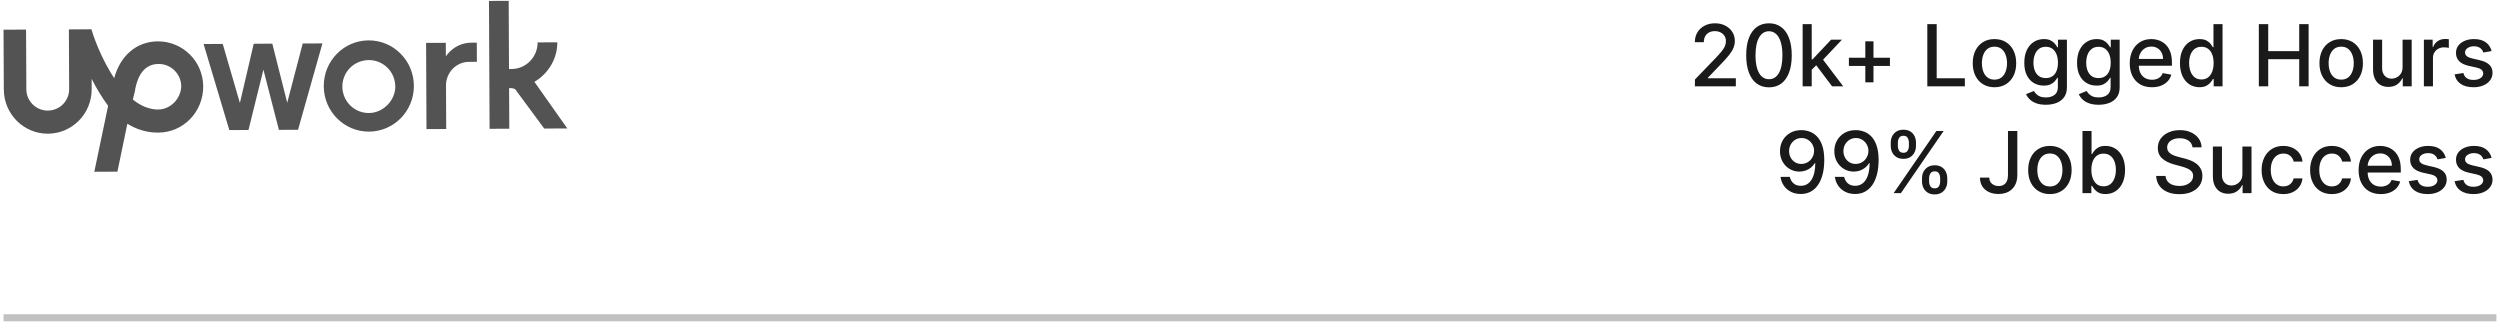 <svg width="351" height="46" viewBox="0 0 351 46" fill="none" xmlns="http://www.w3.org/2000/svg">
<rect x="0.495" y="44.117" width="350" height="1" fill="#C1C1C1"/>
<path d="M51.753 5.668C48.274 5.685 45.44 8.544 45.456 12.104C45.472 15.664 48.334 18.496 51.813 18.48C55.292 18.464 58.126 15.604 58.109 12.046C58.093 8.487 55.231 5.653 51.751 5.669L51.753 5.668ZM51.801 15.869C50.814 15.875 49.867 15.488 49.166 14.794C48.465 14.101 48.076 13.156 48.066 12.17C48.055 11.184 48.447 10.236 49.14 9.535C49.834 8.834 50.779 8.446 51.765 8.435C52.751 8.424 53.699 8.816 54.4 9.51C55.101 10.203 55.489 11.148 55.5 12.134C55.51 14.113 53.779 15.859 51.801 15.869ZM65.846 8.685C64.027 8.694 62.61 10.203 62.619 12.022L62.648 18.112L59.879 18.125L59.823 6.024L62.592 6.011L62.601 7.908C62.601 7.908 63.778 6.006 66.151 5.995L66.943 5.99L66.956 8.679L65.846 8.685ZM38.23 6.127L40.326 14.422L42.502 6.106L45.27 6.094L41.845 18.219L39.157 18.231L36.982 9.779L34.886 18.251L32.197 18.263L28.582 6.178L31.271 6.166L33.682 14.46L35.621 6.146L38.23 6.127ZM75.032 11.491C76.924 10.375 78.26 8.312 78.249 5.939L75.481 5.953C75.491 8.009 73.837 9.678 71.86 9.685L71.464 9.687L71.421 0.117L68.652 0.13L68.737 18.083L71.504 18.07L71.478 12.377L71.794 12.375C72.111 12.374 72.428 12.531 72.509 12.768L76.409 18.047L79.651 18.033L75.032 11.491Z" fill="#535353"/>
<path d="M22.173 5.807C19.169 5.822 16.884 7.809 16.029 10.976C14.595 8.769 13.476 6.244 12.834 4.111L9.671 4.126L9.71 12.509C9.714 13.306 9.401 14.072 8.84 14.638C8.279 15.204 7.516 15.524 6.719 15.528C5.922 15.532 5.156 15.219 4.59 14.658C4.024 14.097 3.703 13.334 3.699 12.537L3.659 4.154L0.495 4.169L0.534 12.552C0.551 16.03 3.33 18.787 6.732 18.77C10.134 18.754 12.889 15.973 12.873 12.494L12.866 11.07C13.504 12.332 14.301 13.672 15.178 14.855L13.243 24.117L16.485 24.102L17.88 17.373C19.149 18.159 20.567 18.626 22.234 18.618C25.715 18.601 28.549 15.742 28.531 12.104C28.518 10.427 27.842 8.824 26.651 7.644C25.46 6.465 23.851 5.804 22.174 5.806L22.173 5.807ZM22.218 15.377C20.953 15.383 19.686 14.835 18.654 13.969L18.964 12.704V12.631C19.197 11.284 19.895 8.988 22.268 8.978C23.105 8.976 23.909 9.306 24.504 9.894C25.099 10.482 25.438 11.281 25.447 12.118C25.376 13.937 23.881 15.368 22.219 15.376L22.218 15.377Z" fill="#535353"/>
<path d="M237.967 12.117V11.163L240.921 8.103C241.236 7.771 241.496 7.479 241.7 7.229C241.908 6.977 242.063 6.737 242.165 6.509C242.267 6.282 242.318 6.04 242.318 5.785C242.318 5.495 242.25 5.245 242.114 5.035C241.977 4.822 241.791 4.658 241.555 4.545C241.32 4.428 241.054 4.37 240.759 4.37C240.446 4.37 240.173 4.434 239.94 4.562C239.707 4.69 239.528 4.87 239.403 5.103C239.278 5.336 239.216 5.609 239.216 5.921H237.959C237.959 5.39 238.081 4.925 238.325 4.528C238.57 4.13 238.905 3.822 239.331 3.603C239.757 3.381 240.242 3.271 240.784 3.271C241.332 3.271 241.815 3.38 242.233 3.599C242.653 3.815 242.982 4.11 243.217 4.485C243.453 4.857 243.571 5.278 243.571 5.746C243.571 6.07 243.51 6.387 243.388 6.697C243.269 7.006 243.06 7.352 242.761 7.732C242.463 8.11 242.048 8.569 241.517 9.109L239.783 10.924V10.988H243.712V12.117H237.967ZM248.365 12.262C247.692 12.259 247.117 12.082 246.639 11.729C246.162 11.377 245.797 10.864 245.544 10.191C245.291 9.518 245.165 8.707 245.165 7.758C245.165 6.812 245.291 6.004 245.544 5.333C245.8 4.663 246.166 4.151 246.644 3.799C247.124 3.447 247.698 3.271 248.365 3.271C249.033 3.271 249.605 3.448 250.082 3.803C250.56 4.156 250.925 4.667 251.178 5.337C251.433 6.005 251.561 6.812 251.561 7.758C251.561 8.71 251.435 9.522 251.182 10.195C250.929 10.866 250.564 11.379 250.087 11.734C249.609 12.086 249.036 12.262 248.365 12.262ZM248.365 11.124C248.956 11.124 249.418 10.836 249.75 10.259C250.085 9.683 250.253 8.849 250.253 7.758C250.253 7.033 250.176 6.421 250.023 5.921C249.872 5.418 249.655 5.038 249.371 4.779C249.09 4.518 248.754 4.387 248.365 4.387C247.777 4.387 247.315 4.677 246.98 5.256C246.645 5.836 246.476 6.67 246.473 7.758C246.473 8.485 246.548 9.1 246.699 9.603C246.852 10.103 247.07 10.482 247.351 10.741C247.632 10.996 247.97 11.124 248.365 11.124ZM254.262 9.897L254.253 8.342H254.475L257.083 5.572H258.608L255.634 8.725H255.434L254.262 9.897ZM253.09 12.117V3.39H254.364V12.117H253.09ZM257.223 12.117L254.88 9.006L255.758 8.116L258.787 12.117H257.223ZM261.89 11.563V5.802H263.036V11.563H261.89ZM259.584 9.254V8.107H265.346V9.254H259.584ZM270.595 12.117V3.39H271.911V10.984H275.866V12.117H270.595ZM280.023 12.249C279.409 12.249 278.874 12.109 278.416 11.827C277.959 11.546 277.604 11.153 277.351 10.647C277.098 10.141 276.972 9.55 276.972 8.874C276.972 8.195 277.098 7.602 277.351 7.093C277.604 6.585 277.959 6.19 278.416 5.908C278.874 5.627 279.409 5.487 280.023 5.487C280.636 5.487 281.172 5.627 281.629 5.908C282.087 6.19 282.442 6.585 282.695 7.093C282.948 7.602 283.074 8.195 283.074 8.874C283.074 9.55 282.948 10.141 282.695 10.647C282.442 11.153 282.087 11.546 281.629 11.827C281.172 12.109 280.636 12.249 280.023 12.249ZM280.027 11.18C280.425 11.18 280.754 11.075 281.016 10.864C281.277 10.654 281.47 10.374 281.595 10.025C281.723 9.675 281.787 9.29 281.787 8.87C281.787 8.452 281.723 8.069 281.595 7.719C281.47 7.367 281.277 7.085 281.016 6.871C280.754 6.658 280.425 6.552 280.027 6.552C279.627 6.552 279.294 6.658 279.03 6.871C278.769 7.085 278.574 7.367 278.446 7.719C278.321 8.069 278.259 8.452 278.259 8.87C278.259 9.29 278.321 9.675 278.446 10.025C278.574 10.374 278.769 10.654 279.03 10.864C279.294 11.075 279.627 11.18 280.027 11.18ZM287.241 14.708C286.721 14.708 286.273 14.64 285.898 14.504C285.526 14.367 285.222 14.187 284.986 13.962C284.75 13.738 284.574 13.492 284.458 13.225L285.553 12.773C285.63 12.898 285.732 13.03 285.86 13.17C285.991 13.312 286.167 13.432 286.388 13.532C286.613 13.631 286.901 13.681 287.253 13.681C287.736 13.681 288.135 13.563 288.451 13.327C288.766 13.095 288.924 12.722 288.924 12.211V10.924H288.843C288.766 11.063 288.655 11.218 288.51 11.389C288.368 11.559 288.172 11.707 287.922 11.832C287.672 11.957 287.347 12.019 286.946 12.019C286.429 12.019 285.964 11.898 285.549 11.657C285.137 11.413 284.81 11.053 284.569 10.579C284.33 10.102 284.211 9.515 284.211 8.819C284.211 8.123 284.329 7.526 284.564 7.029C284.803 6.532 285.13 6.151 285.544 5.887C285.959 5.62 286.429 5.487 286.955 5.487C287.361 5.487 287.689 5.555 287.939 5.691C288.189 5.825 288.384 5.981 288.523 6.16C288.665 6.339 288.775 6.496 288.851 6.633H288.945V5.572H290.194V12.262C290.194 12.825 290.063 13.286 289.802 13.647C289.54 14.008 289.187 14.275 288.741 14.448C288.297 14.621 287.797 14.708 287.241 14.708ZM287.228 10.962C287.594 10.962 287.904 10.877 288.157 10.707C288.412 10.533 288.606 10.286 288.736 9.965C288.87 9.641 288.937 9.254 288.937 8.802C288.937 8.362 288.871 7.974 288.741 7.638C288.61 7.303 288.418 7.042 288.165 6.854C287.912 6.664 287.6 6.569 287.228 6.569C286.844 6.569 286.525 6.668 286.269 6.867C286.013 7.063 285.82 7.33 285.689 7.668C285.562 8.006 285.498 8.384 285.498 8.802C285.498 9.231 285.563 9.607 285.694 9.931C285.824 10.255 286.017 10.508 286.273 10.69C286.532 10.871 286.85 10.962 287.228 10.962ZM294.647 14.708C294.127 14.708 293.679 14.64 293.304 14.504C292.932 14.367 292.628 14.187 292.392 13.962C292.157 13.738 291.981 13.492 291.864 13.225L292.959 12.773C293.036 12.898 293.138 13.03 293.266 13.17C293.397 13.312 293.573 13.432 293.794 13.532C294.019 13.631 294.307 13.681 294.66 13.681C295.142 13.681 295.542 13.563 295.857 13.327C296.172 13.095 296.33 12.722 296.33 12.211V10.924H296.249C296.172 11.063 296.062 11.218 295.917 11.389C295.775 11.559 295.579 11.707 295.329 11.832C295.079 11.957 294.753 12.019 294.353 12.019C293.836 12.019 293.37 11.898 292.955 11.657C292.543 11.413 292.216 11.053 291.975 10.579C291.736 10.102 291.617 9.515 291.617 8.819C291.617 8.123 291.735 7.526 291.971 7.029C292.209 6.532 292.536 6.151 292.951 5.887C293.366 5.62 293.836 5.487 294.361 5.487C294.767 5.487 295.096 5.555 295.346 5.691C295.596 5.825 295.79 5.981 295.929 6.16C296.071 6.339 296.181 6.496 296.258 6.633H296.351V5.572H297.6V12.262C297.6 12.825 297.469 13.286 297.208 13.647C296.946 14.008 296.593 14.275 296.147 14.448C295.704 14.621 295.204 14.708 294.647 14.708ZM294.634 10.962C295 10.962 295.31 10.877 295.563 10.707C295.819 10.533 296.012 10.286 296.142 9.965C296.276 9.641 296.343 9.254 296.343 8.802C296.343 8.362 296.277 7.974 296.147 7.638C296.016 7.303 295.824 7.042 295.571 6.854C295.319 6.664 295.006 6.569 294.634 6.569C294.25 6.569 293.931 6.668 293.675 6.867C293.419 7.063 293.226 7.33 293.096 7.668C292.968 8.006 292.904 8.384 292.904 8.802C292.904 9.231 292.969 9.607 293.1 9.931C293.231 10.255 293.424 10.508 293.679 10.69C293.938 10.871 294.256 10.962 294.634 10.962ZM302.13 12.249C301.485 12.249 300.929 12.111 300.464 11.836C300 11.557 299.642 11.167 299.39 10.664C299.14 10.158 299.015 9.566 299.015 8.887C299.015 8.217 299.14 7.626 299.39 7.114C299.642 6.603 299.995 6.204 300.446 5.917C300.901 5.63 301.432 5.487 302.04 5.487C302.41 5.487 302.767 5.548 303.114 5.67C303.461 5.792 303.772 5.984 304.047 6.245C304.323 6.506 304.54 6.846 304.699 7.263C304.858 7.678 304.938 8.183 304.938 8.776V9.228H299.735V8.273H303.689C303.689 7.938 303.621 7.641 303.485 7.383C303.348 7.121 303.157 6.915 302.91 6.765C302.665 6.614 302.378 6.539 302.049 6.539C301.691 6.539 301.378 6.627 301.111 6.803C300.847 6.977 300.642 7.204 300.498 7.485C300.356 7.763 300.285 8.066 300.285 8.393V9.138C300.285 9.576 300.361 9.948 300.515 10.255C300.671 10.562 300.888 10.796 301.167 10.958C301.445 11.117 301.77 11.197 302.142 11.197C302.384 11.197 302.604 11.163 302.803 11.095C303.002 11.023 303.174 10.918 303.319 10.779C303.464 10.64 303.574 10.468 303.651 10.264L304.857 10.481C304.76 10.836 304.587 11.147 304.337 11.414C304.09 11.678 303.779 11.884 303.404 12.032C303.032 12.177 302.607 12.249 302.13 12.249ZM308.802 12.245C308.274 12.245 307.802 12.11 307.387 11.84C306.975 11.568 306.651 11.18 306.416 10.677C306.183 10.171 306.066 9.565 306.066 8.857C306.066 8.15 306.184 7.545 306.42 7.042C306.658 6.539 306.985 6.154 307.4 5.887C307.815 5.62 308.285 5.487 308.81 5.487C309.217 5.487 309.543 5.555 309.791 5.691C310.041 5.825 310.234 5.981 310.37 6.16C310.509 6.339 310.617 6.496 310.694 6.633H310.771V3.39H312.045V12.117H310.801V11.099H310.694C310.617 11.238 310.506 11.397 310.362 11.576C310.22 11.755 310.024 11.911 309.774 12.045C309.524 12.178 309.2 12.245 308.802 12.245ZM309.083 11.158C309.45 11.158 309.759 11.062 310.012 10.869C310.268 10.673 310.461 10.401 310.592 10.055C310.725 9.708 310.792 9.305 310.792 8.844C310.792 8.39 310.727 7.992 310.596 7.651C310.465 7.31 310.274 7.045 310.021 6.854C309.768 6.664 309.455 6.569 309.083 6.569C308.7 6.569 308.38 6.668 308.124 6.867C307.869 7.066 307.676 7.337 307.545 7.681C307.417 8.025 307.353 8.413 307.353 8.844C307.353 9.282 307.418 9.675 307.549 10.025C307.68 10.374 307.873 10.651 308.129 10.856C308.387 11.057 308.705 11.158 309.083 11.158ZM317.141 12.117V3.39H318.458V7.183H322.809V3.39H324.13V12.117H322.809V8.312H318.458V12.117H317.141ZM328.703 12.249C328.089 12.249 327.553 12.109 327.096 11.827C326.639 11.546 326.283 11.153 326.031 10.647C325.778 10.141 325.651 9.55 325.651 8.874C325.651 8.195 325.778 7.602 326.031 7.093C326.283 6.585 326.639 6.19 327.096 5.908C327.553 5.627 328.089 5.487 328.703 5.487C329.316 5.487 329.852 5.627 330.309 5.908C330.766 6.19 331.122 6.585 331.374 7.093C331.627 7.602 331.754 8.195 331.754 8.874C331.754 9.55 331.627 10.141 331.374 10.647C331.122 11.153 330.766 11.546 330.309 11.827C329.852 12.109 329.316 12.249 328.703 12.249ZM328.707 11.18C329.104 11.18 329.434 11.075 329.695 10.864C329.957 10.654 330.15 10.374 330.275 10.025C330.403 9.675 330.467 9.29 330.467 8.87C330.467 8.452 330.403 8.069 330.275 7.719C330.15 7.367 329.957 7.085 329.695 6.871C329.434 6.658 329.104 6.552 328.707 6.552C328.306 6.552 327.974 6.658 327.71 6.871C327.448 7.085 327.254 7.367 327.126 7.719C327.001 8.069 326.938 8.452 326.938 8.87C326.938 9.29 327.001 9.675 327.126 10.025C327.254 10.374 327.448 10.654 327.71 10.864C327.974 11.075 328.306 11.18 328.707 11.18ZM337.322 9.403V5.572H338.601V12.117H337.348V10.984H337.28C337.129 11.333 336.888 11.624 336.555 11.857C336.226 12.087 335.815 12.202 335.324 12.202C334.903 12.202 334.531 12.11 334.207 11.925C333.886 11.738 333.633 11.461 333.449 11.095C333.267 10.728 333.176 10.275 333.176 9.735V5.572H334.45V9.582C334.45 10.028 334.574 10.383 334.821 10.647C335.068 10.911 335.389 11.043 335.784 11.043C336.022 11.043 336.26 10.984 336.495 10.864C336.734 10.745 336.932 10.565 337.088 10.323C337.247 10.082 337.325 9.775 337.322 9.403ZM340.313 12.117V5.572H341.544V6.612H341.612C341.732 6.259 341.942 5.982 342.243 5.781C342.547 5.576 342.891 5.474 343.274 5.474C343.354 5.474 343.448 5.477 343.555 5.482C343.666 5.488 343.753 5.495 343.815 5.504V6.722C343.764 6.708 343.673 6.692 343.543 6.675C343.412 6.656 343.281 6.646 343.151 6.646C342.85 6.646 342.581 6.71 342.345 6.837C342.112 6.962 341.928 7.137 341.791 7.362C341.655 7.583 341.587 7.836 341.587 8.12V12.117H340.313ZM349.823 7.17L348.668 7.374C348.62 7.227 348.543 7.086 348.438 6.952C348.336 6.819 348.196 6.71 348.02 6.624C347.844 6.539 347.624 6.496 347.36 6.496C346.999 6.496 346.698 6.577 346.456 6.739C346.215 6.898 346.094 7.104 346.094 7.357C346.094 7.576 346.175 7.752 346.337 7.886C346.499 8.019 346.76 8.129 347.121 8.214L348.161 8.452C348.763 8.592 349.212 8.806 349.508 9.096C349.803 9.386 349.951 9.762 349.951 10.225C349.951 10.617 349.837 10.967 349.61 11.273C349.385 11.577 349.071 11.816 348.668 11.989C348.267 12.163 347.803 12.249 347.275 12.249C346.542 12.249 345.944 12.093 345.481 11.78C345.017 11.465 344.733 11.018 344.628 10.438L345.86 10.251C345.937 10.572 346.094 10.815 346.333 10.979C346.571 11.141 346.883 11.222 347.266 11.222C347.684 11.222 348.017 11.136 348.267 10.962C348.517 10.786 348.642 10.572 348.642 10.319C348.642 10.114 348.566 9.942 348.412 9.803C348.262 9.664 348.03 9.559 347.718 9.488L346.61 9.245C345.999 9.106 345.547 8.884 345.255 8.58C344.965 8.276 344.82 7.891 344.82 7.425C344.82 7.039 344.928 6.701 345.144 6.411C345.36 6.121 345.658 5.896 346.039 5.734C346.419 5.569 346.856 5.487 347.347 5.487C348.054 5.487 348.611 5.64 349.017 5.947C349.424 6.251 349.692 6.658 349.823 7.17ZM252.94 18.271C253.329 18.273 253.712 18.345 254.09 18.484C254.468 18.623 254.809 18.85 255.113 19.166C255.42 19.481 255.664 19.907 255.846 20.444C256.031 20.978 256.124 21.643 256.127 22.438C256.127 23.202 256.051 23.883 255.897 24.479C255.744 25.073 255.524 25.575 255.237 25.984C254.953 26.393 254.607 26.704 254.201 26.917C253.795 27.13 253.337 27.236 252.829 27.236C252.309 27.236 251.847 27.134 251.444 26.93C251.041 26.725 250.712 26.442 250.46 26.082C250.207 25.718 250.049 25.3 249.987 24.829H251.286C251.372 25.204 251.545 25.508 251.806 25.741C252.07 25.971 252.411 26.086 252.829 26.086C253.468 26.086 253.967 25.808 254.325 25.251C254.683 24.691 254.863 23.91 254.866 22.907H254.798C254.65 23.151 254.465 23.361 254.244 23.538C254.025 23.714 253.779 23.85 253.506 23.947C253.234 24.043 252.943 24.092 252.633 24.092C252.13 24.092 251.673 23.968 251.261 23.721C250.849 23.474 250.521 23.134 250.276 22.702C250.032 22.271 249.91 21.778 249.91 21.224C249.91 20.673 250.035 20.173 250.285 19.724C250.538 19.275 250.89 18.92 251.342 18.658C251.796 18.394 252.329 18.265 252.94 18.271ZM252.944 19.379C252.612 19.379 252.312 19.461 252.045 19.626C251.781 19.788 251.572 20.008 251.418 20.286C251.265 20.562 251.188 20.869 251.188 21.207C251.188 21.545 251.262 21.852 251.41 22.127C251.56 22.4 251.765 22.617 252.024 22.779C252.285 22.938 252.583 23.018 252.918 23.018C253.168 23.018 253.401 22.97 253.617 22.873C253.833 22.776 254.022 22.643 254.184 22.472C254.346 22.299 254.472 22.103 254.563 21.884C254.654 21.666 254.7 21.435 254.7 21.194C254.7 20.873 254.623 20.575 254.47 20.299C254.319 20.023 254.112 19.802 253.847 19.634C253.583 19.464 253.282 19.379 252.944 19.379ZM260.569 18.271C260.958 18.273 261.341 18.345 261.719 18.484C262.097 18.623 262.438 18.85 262.742 19.166C263.049 19.481 263.293 19.907 263.475 20.444C263.66 20.978 263.753 21.643 263.756 22.438C263.756 23.202 263.679 23.883 263.526 24.479C263.373 25.073 263.152 25.575 262.866 25.984C262.581 26.393 262.236 26.704 261.83 26.917C261.424 27.13 260.966 27.236 260.458 27.236C259.938 27.236 259.476 27.134 259.073 26.93C258.669 26.725 258.341 26.442 258.089 26.082C257.836 25.718 257.678 25.3 257.616 24.829H258.915C259 25.204 259.174 25.508 259.435 25.741C259.699 25.971 260.04 26.086 260.458 26.086C261.097 26.086 261.596 25.808 261.954 25.251C262.312 24.691 262.492 23.91 262.495 22.907H262.427C262.279 23.151 262.094 23.361 261.873 23.538C261.654 23.714 261.408 23.85 261.135 23.947C260.863 24.043 260.571 24.092 260.262 24.092C259.759 24.092 259.302 23.968 258.89 23.721C258.478 23.474 258.15 23.134 257.905 22.702C257.661 22.271 257.539 21.778 257.539 21.224C257.539 20.673 257.664 20.173 257.914 19.724C258.167 19.275 258.519 18.92 258.971 18.658C259.425 18.394 259.958 18.265 260.569 18.271ZM260.573 19.379C260.241 19.379 259.941 19.461 259.674 19.626C259.41 19.788 259.201 20.008 259.047 20.286C258.894 20.562 258.817 20.869 258.817 21.207C258.817 21.545 258.891 21.852 259.039 22.127C259.189 22.4 259.394 22.617 259.652 22.779C259.914 22.938 260.212 23.018 260.547 23.018C260.797 23.018 261.03 22.97 261.246 22.873C261.462 22.776 261.651 22.643 261.813 22.472C261.975 22.299 262.101 22.103 262.192 21.884C262.283 21.666 262.329 21.435 262.329 21.194C262.329 20.873 262.252 20.575 262.098 20.299C261.948 20.023 261.741 19.802 261.476 19.634C261.212 19.464 260.911 19.379 260.573 19.379ZM269.851 25.481V25.021C269.851 24.691 269.919 24.39 270.055 24.117C270.195 23.842 270.396 23.621 270.661 23.457C270.928 23.289 271.25 23.205 271.628 23.205C272.014 23.205 272.338 23.288 272.6 23.452C272.861 23.617 273.058 23.837 273.192 24.113C273.328 24.389 273.396 24.691 273.396 25.021V25.481C273.396 25.81 273.328 26.113 273.192 26.389C273.055 26.661 272.855 26.881 272.591 27.049C272.33 27.214 272.009 27.296 271.628 27.296C271.244 27.296 270.921 27.214 270.656 27.049C270.392 26.881 270.192 26.661 270.055 26.389C269.919 26.113 269.851 25.81 269.851 25.481ZM270.844 25.021V25.481C270.844 25.725 270.902 25.947 271.019 26.146C271.135 26.345 271.338 26.444 271.628 26.444C271.915 26.444 272.115 26.345 272.229 26.146C272.342 25.947 272.399 25.725 272.399 25.481V25.021C272.399 24.776 272.344 24.555 272.233 24.356C272.125 24.157 271.923 24.058 271.628 24.058C271.344 24.058 271.142 24.157 271.023 24.356C270.903 24.555 270.844 24.776 270.844 25.021ZM265.462 20.486V20.026C265.462 19.697 265.53 19.394 265.666 19.119C265.805 18.843 266.007 18.623 266.271 18.458C266.538 18.293 266.861 18.211 267.239 18.211C267.625 18.211 267.949 18.293 268.21 18.458C268.472 18.623 268.669 18.843 268.803 19.119C268.936 19.394 269.003 19.697 269.003 20.026V20.486C269.003 20.816 268.935 21.119 268.798 21.394C268.665 21.667 268.466 21.887 268.202 22.055C267.94 22.22 267.619 22.302 267.239 22.302C266.852 22.302 266.527 22.22 266.263 22.055C266.002 21.887 265.803 21.667 265.666 21.394C265.53 21.119 265.462 20.816 265.462 20.486ZM266.459 20.026V20.486C266.459 20.731 266.516 20.952 266.629 21.151C266.746 21.35 266.949 21.45 267.239 21.45C267.523 21.45 267.722 21.35 267.835 21.151C267.952 20.952 268.01 20.731 268.01 20.486V20.026C268.01 19.782 267.955 19.56 267.844 19.361C267.733 19.163 267.531 19.063 267.239 19.063C266.955 19.063 266.753 19.163 266.634 19.361C266.517 19.56 266.459 19.782 266.459 20.026ZM265.867 27.117L271.867 18.39H272.885L266.885 27.117H265.867ZM281.92 18.39H283.233V24.577C283.233 25.137 283.122 25.616 282.9 26.014C282.682 26.411 282.373 26.715 281.976 26.925C281.578 27.133 281.112 27.236 280.578 27.236C280.086 27.236 279.645 27.147 279.253 26.968C278.863 26.789 278.555 26.529 278.328 26.188C278.103 25.845 277.991 25.427 277.991 24.935H279.299C279.299 25.177 279.355 25.386 279.466 25.562C279.579 25.738 279.734 25.876 279.93 25.975C280.129 26.072 280.356 26.12 280.612 26.12C280.89 26.12 281.126 26.062 281.319 25.945C281.515 25.826 281.665 25.651 281.767 25.421C281.869 25.191 281.92 24.91 281.92 24.577V18.39ZM287.804 27.249C287.19 27.249 286.655 27.109 286.198 26.827C285.74 26.546 285.385 26.153 285.132 25.647C284.879 25.141 284.753 24.55 284.753 23.874C284.753 23.195 284.879 22.602 285.132 22.093C285.385 21.584 285.74 21.19 286.198 20.908C286.655 20.627 287.19 20.486 287.804 20.486C288.418 20.486 288.953 20.627 289.411 20.908C289.868 21.19 290.223 21.584 290.476 22.093C290.729 22.602 290.855 23.195 290.855 23.874C290.855 24.55 290.729 25.141 290.476 25.647C290.223 26.153 289.868 26.546 289.411 26.827C288.953 27.109 288.418 27.249 287.804 27.249ZM287.808 26.18C288.206 26.18 288.536 26.075 288.797 25.864C289.058 25.654 289.252 25.374 289.377 25.025C289.504 24.675 289.568 24.291 289.568 23.87C289.568 23.452 289.504 23.069 289.377 22.72C289.252 22.367 289.058 22.084 288.797 21.871C288.536 21.658 288.206 21.552 287.808 21.552C287.408 21.552 287.075 21.658 286.811 21.871C286.55 22.084 286.355 22.367 286.227 22.72C286.102 23.069 286.04 23.452 286.04 23.87C286.04 24.291 286.102 24.675 286.227 25.025C286.355 25.374 286.55 25.654 286.811 25.864C287.075 26.075 287.408 26.18 287.808 26.18ZM292.38 27.117V18.39H293.654V21.633H293.731C293.804 21.496 293.911 21.339 294.05 21.16C294.189 20.981 294.383 20.825 294.63 20.691C294.877 20.555 295.204 20.486 295.61 20.486C296.138 20.486 296.61 20.62 297.025 20.887C297.439 21.154 297.765 21.539 298 22.042C298.239 22.545 298.358 23.15 298.358 23.857C298.358 24.565 298.241 25.171 298.005 25.677C297.769 26.18 297.445 26.567 297.033 26.84C296.621 27.11 296.151 27.245 295.623 27.245C295.225 27.245 294.9 27.178 294.647 27.045C294.397 26.911 294.201 26.755 294.059 26.576C293.917 26.397 293.807 26.238 293.731 26.099H293.624V27.117H292.38ZM293.628 23.845C293.628 24.305 293.695 24.708 293.829 25.055C293.962 25.401 294.155 25.673 294.408 25.869C294.661 26.062 294.971 26.158 295.337 26.158C295.718 26.158 296.036 26.058 296.292 25.856C296.547 25.651 296.741 25.374 296.871 25.025C297.005 24.675 297.071 24.282 297.071 23.845C297.071 23.413 297.006 23.025 296.875 22.681C296.748 22.337 296.554 22.066 296.296 21.867C296.04 21.668 295.721 21.569 295.337 21.569C294.968 21.569 294.655 21.664 294.4 21.854C294.147 22.045 293.955 22.31 293.824 22.651C293.694 22.992 293.628 23.39 293.628 23.845ZM307.827 20.683C307.782 20.279 307.594 19.967 307.265 19.745C306.935 19.521 306.52 19.408 306.02 19.408C305.662 19.408 305.353 19.465 305.091 19.579C304.83 19.69 304.627 19.843 304.482 20.039C304.34 20.232 304.269 20.452 304.269 20.7C304.269 20.907 304.317 21.086 304.414 21.236C304.513 21.387 304.642 21.514 304.802 21.616C304.964 21.715 305.137 21.799 305.321 21.867C305.506 21.933 305.684 21.986 305.854 22.029L306.706 22.251C306.985 22.319 307.27 22.411 307.563 22.528C307.856 22.644 308.127 22.798 308.377 22.988C308.627 23.178 308.829 23.414 308.982 23.695C309.138 23.977 309.216 24.313 309.216 24.705C309.216 25.2 309.089 25.639 308.833 26.022C308.58 26.405 308.212 26.708 307.729 26.93C307.249 27.151 306.668 27.262 305.986 27.262C305.333 27.262 304.767 27.158 304.29 26.951C303.813 26.744 303.439 26.45 303.169 26.069C302.9 25.685 302.75 25.231 302.722 24.705H304.043C304.069 25.021 304.171 25.283 304.35 25.494C304.532 25.701 304.763 25.856 305.044 25.958C305.329 26.058 305.64 26.107 305.978 26.107C306.35 26.107 306.681 26.049 306.971 25.933C307.263 25.813 307.493 25.648 307.661 25.438C307.829 25.225 307.912 24.977 307.912 24.692C307.912 24.434 307.839 24.222 307.691 24.058C307.546 23.893 307.348 23.756 307.098 23.648C306.851 23.541 306.571 23.445 306.259 23.363L305.228 23.082C304.529 22.891 303.975 22.611 303.566 22.242C303.16 21.873 302.956 21.384 302.956 20.776C302.956 20.273 303.093 19.834 303.366 19.459C303.638 19.084 304.008 18.793 304.473 18.586C304.939 18.376 305.465 18.271 306.05 18.271C306.641 18.271 307.162 18.374 307.614 18.582C308.069 18.789 308.427 19.075 308.688 19.438C308.949 19.799 309.086 20.214 309.097 20.683H307.827ZM314.834 24.403V20.572H316.112V27.117H314.859V25.984H314.791C314.641 26.333 314.399 26.624 314.067 26.857C313.737 27.087 313.327 27.202 312.835 27.202C312.415 27.202 312.043 27.11 311.719 26.925C311.398 26.738 311.145 26.461 310.96 26.095C310.778 25.728 310.688 25.275 310.688 24.735V20.572H311.962V24.582C311.962 25.028 312.085 25.383 312.332 25.647C312.58 25.911 312.901 26.043 313.296 26.043C313.534 26.043 313.771 25.984 314.007 25.864C314.246 25.745 314.443 25.565 314.6 25.323C314.759 25.082 314.837 24.775 314.834 24.403ZM320.581 27.249C319.948 27.249 319.402 27.106 318.945 26.819C318.491 26.529 318.141 26.13 317.897 25.621C317.652 25.113 317.53 24.53 317.53 23.874C317.53 23.209 317.655 22.623 317.905 22.114C318.155 21.603 318.508 21.204 318.962 20.917C319.417 20.63 319.952 20.486 320.569 20.486C321.066 20.486 321.509 20.579 321.898 20.764C322.287 20.945 322.601 21.201 322.84 21.53C323.081 21.86 323.225 22.245 323.27 22.685H322.03C321.962 22.379 321.806 22.114 321.562 21.893C321.32 21.671 320.996 21.56 320.59 21.56C320.235 21.56 319.924 21.654 319.657 21.842C319.392 22.026 319.187 22.291 319.039 22.634C318.891 22.975 318.817 23.379 318.817 23.845C318.817 24.322 318.89 24.734 319.035 25.08C319.179 25.427 319.384 25.695 319.648 25.886C319.915 26.076 320.229 26.171 320.59 26.171C320.831 26.171 321.05 26.127 321.246 26.039C321.445 25.948 321.611 25.819 321.745 25.651C321.881 25.484 321.976 25.282 322.03 25.046H323.27C323.225 25.47 323.087 25.847 322.857 26.18C322.627 26.512 322.319 26.773 321.932 26.964C321.549 27.154 321.098 27.249 320.581 27.249ZM327.39 27.249C326.756 27.249 326.211 27.106 325.754 26.819C325.299 26.529 324.95 26.13 324.705 25.621C324.461 25.113 324.339 24.53 324.339 23.874C324.339 23.209 324.464 22.623 324.714 22.114C324.964 21.603 325.316 21.204 325.771 20.917C326.225 20.63 326.761 20.486 327.377 20.486C327.874 20.486 328.318 20.579 328.707 20.764C329.096 20.945 329.41 21.201 329.649 21.53C329.89 21.86 330.033 22.245 330.079 22.685H328.839C328.771 22.379 328.614 22.114 328.37 21.893C328.129 21.671 327.805 21.56 327.399 21.56C327.043 21.56 326.732 21.654 326.465 21.842C326.201 22.026 325.995 22.291 325.847 22.634C325.7 22.975 325.626 23.379 325.626 23.845C325.626 24.322 325.698 24.734 325.843 25.08C325.988 25.427 326.193 25.695 326.457 25.886C326.724 26.076 327.038 26.171 327.399 26.171C327.64 26.171 327.859 26.127 328.055 26.039C328.254 25.948 328.42 25.819 328.553 25.651C328.69 25.484 328.785 25.282 328.839 25.046H330.079C330.033 25.47 329.896 25.847 329.666 26.18C329.435 26.512 329.127 26.773 328.741 26.964C328.357 27.154 327.907 27.249 327.39 27.249ZM334.263 27.249C333.618 27.249 333.062 27.111 332.596 26.836C332.133 26.558 331.775 26.167 331.522 25.664C331.272 25.158 331.147 24.566 331.147 23.887C331.147 23.217 331.272 22.626 331.522 22.114C331.775 21.603 332.128 21.204 332.579 20.917C333.034 20.63 333.565 20.486 334.173 20.486C334.542 20.486 334.9 20.548 335.247 20.67C335.593 20.792 335.905 20.984 336.18 21.245C336.456 21.506 336.673 21.846 336.832 22.264C336.991 22.678 337.071 23.183 337.071 23.776V24.228H331.868V23.273H335.822C335.822 22.938 335.754 22.641 335.618 22.383C335.481 22.121 335.29 21.916 335.042 21.765C334.798 21.614 334.511 21.539 334.182 21.539C333.824 21.539 333.511 21.627 333.244 21.803C332.98 21.977 332.775 22.204 332.63 22.485C332.488 22.764 332.417 23.066 332.417 23.393V24.139C332.417 24.576 332.494 24.948 332.647 25.255C332.804 25.562 333.021 25.796 333.299 25.958C333.578 26.117 333.903 26.197 334.275 26.197C334.517 26.197 334.737 26.163 334.936 26.095C335.135 26.023 335.307 25.918 335.451 25.779C335.596 25.64 335.707 25.468 335.784 25.264L336.99 25.481C336.893 25.836 336.72 26.147 336.47 26.414C336.223 26.678 335.912 26.884 335.537 27.032C335.165 27.177 334.74 27.249 334.263 27.249ZM343.389 22.17L342.234 22.374C342.186 22.227 342.109 22.086 342.004 21.952C341.902 21.819 341.763 21.709 341.587 21.624C341.411 21.539 341.19 21.496 340.926 21.496C340.565 21.496 340.264 21.577 340.023 21.739C339.781 21.898 339.661 22.104 339.661 22.357C339.661 22.576 339.742 22.752 339.903 22.886C340.065 23.019 340.327 23.129 340.688 23.214L341.727 23.452C342.33 23.592 342.778 23.806 343.074 24.096C343.369 24.386 343.517 24.762 343.517 25.225C343.517 25.617 343.403 25.967 343.176 26.273C342.952 26.577 342.638 26.816 342.234 26.989C341.834 27.163 341.369 27.249 340.841 27.249C340.108 27.249 339.51 27.093 339.047 26.78C338.584 26.465 338.3 26.018 338.195 25.438L339.426 25.251C339.503 25.572 339.661 25.815 339.899 25.979C340.138 26.141 340.449 26.222 340.832 26.222C341.25 26.222 341.584 26.136 341.834 25.962C342.084 25.786 342.209 25.572 342.209 25.319C342.209 25.114 342.132 24.942 341.979 24.803C341.828 24.664 341.597 24.559 341.284 24.488L340.176 24.245C339.565 24.106 339.114 23.884 338.821 23.58C338.531 23.276 338.386 22.891 338.386 22.425C338.386 22.039 338.494 21.701 338.71 21.411C338.926 21.121 339.225 20.896 339.605 20.734C339.986 20.569 340.422 20.486 340.913 20.486C341.621 20.486 342.178 20.64 342.584 20.947C342.99 21.251 343.259 21.658 343.389 22.17ZM349.823 22.17L348.668 22.374C348.62 22.227 348.543 22.086 348.438 21.952C348.336 21.819 348.196 21.709 348.02 21.624C347.844 21.539 347.624 21.496 347.36 21.496C346.999 21.496 346.698 21.577 346.456 21.739C346.215 21.898 346.094 22.104 346.094 22.357C346.094 22.576 346.175 22.752 346.337 22.886C346.499 23.019 346.76 23.129 347.121 23.214L348.161 23.452C348.763 23.592 349.212 23.806 349.508 24.096C349.803 24.386 349.951 24.762 349.951 25.225C349.951 25.617 349.837 25.967 349.61 26.273C349.385 26.577 349.071 26.816 348.668 26.989C348.267 27.163 347.803 27.249 347.275 27.249C346.542 27.249 345.944 27.093 345.481 26.78C345.017 26.465 344.733 26.018 344.628 25.438L345.86 25.251C345.937 25.572 346.094 25.815 346.333 25.979C346.571 26.141 346.883 26.222 347.266 26.222C347.684 26.222 348.017 26.136 348.267 25.962C348.517 25.786 348.642 25.572 348.642 25.319C348.642 25.114 348.566 24.942 348.412 24.803C348.262 24.664 348.03 24.559 347.718 24.488L346.61 24.245C345.999 24.106 345.547 23.884 345.255 23.58C344.965 23.276 344.82 22.891 344.82 22.425C344.82 22.039 344.928 21.701 345.144 21.411C345.36 21.121 345.658 20.896 346.039 20.734C346.419 20.569 346.856 20.486 347.347 20.486C348.054 20.486 348.611 20.64 349.017 20.947C349.424 21.251 349.692 21.658 349.823 22.17Z" fill="#1A1A1A"/>
</svg>
